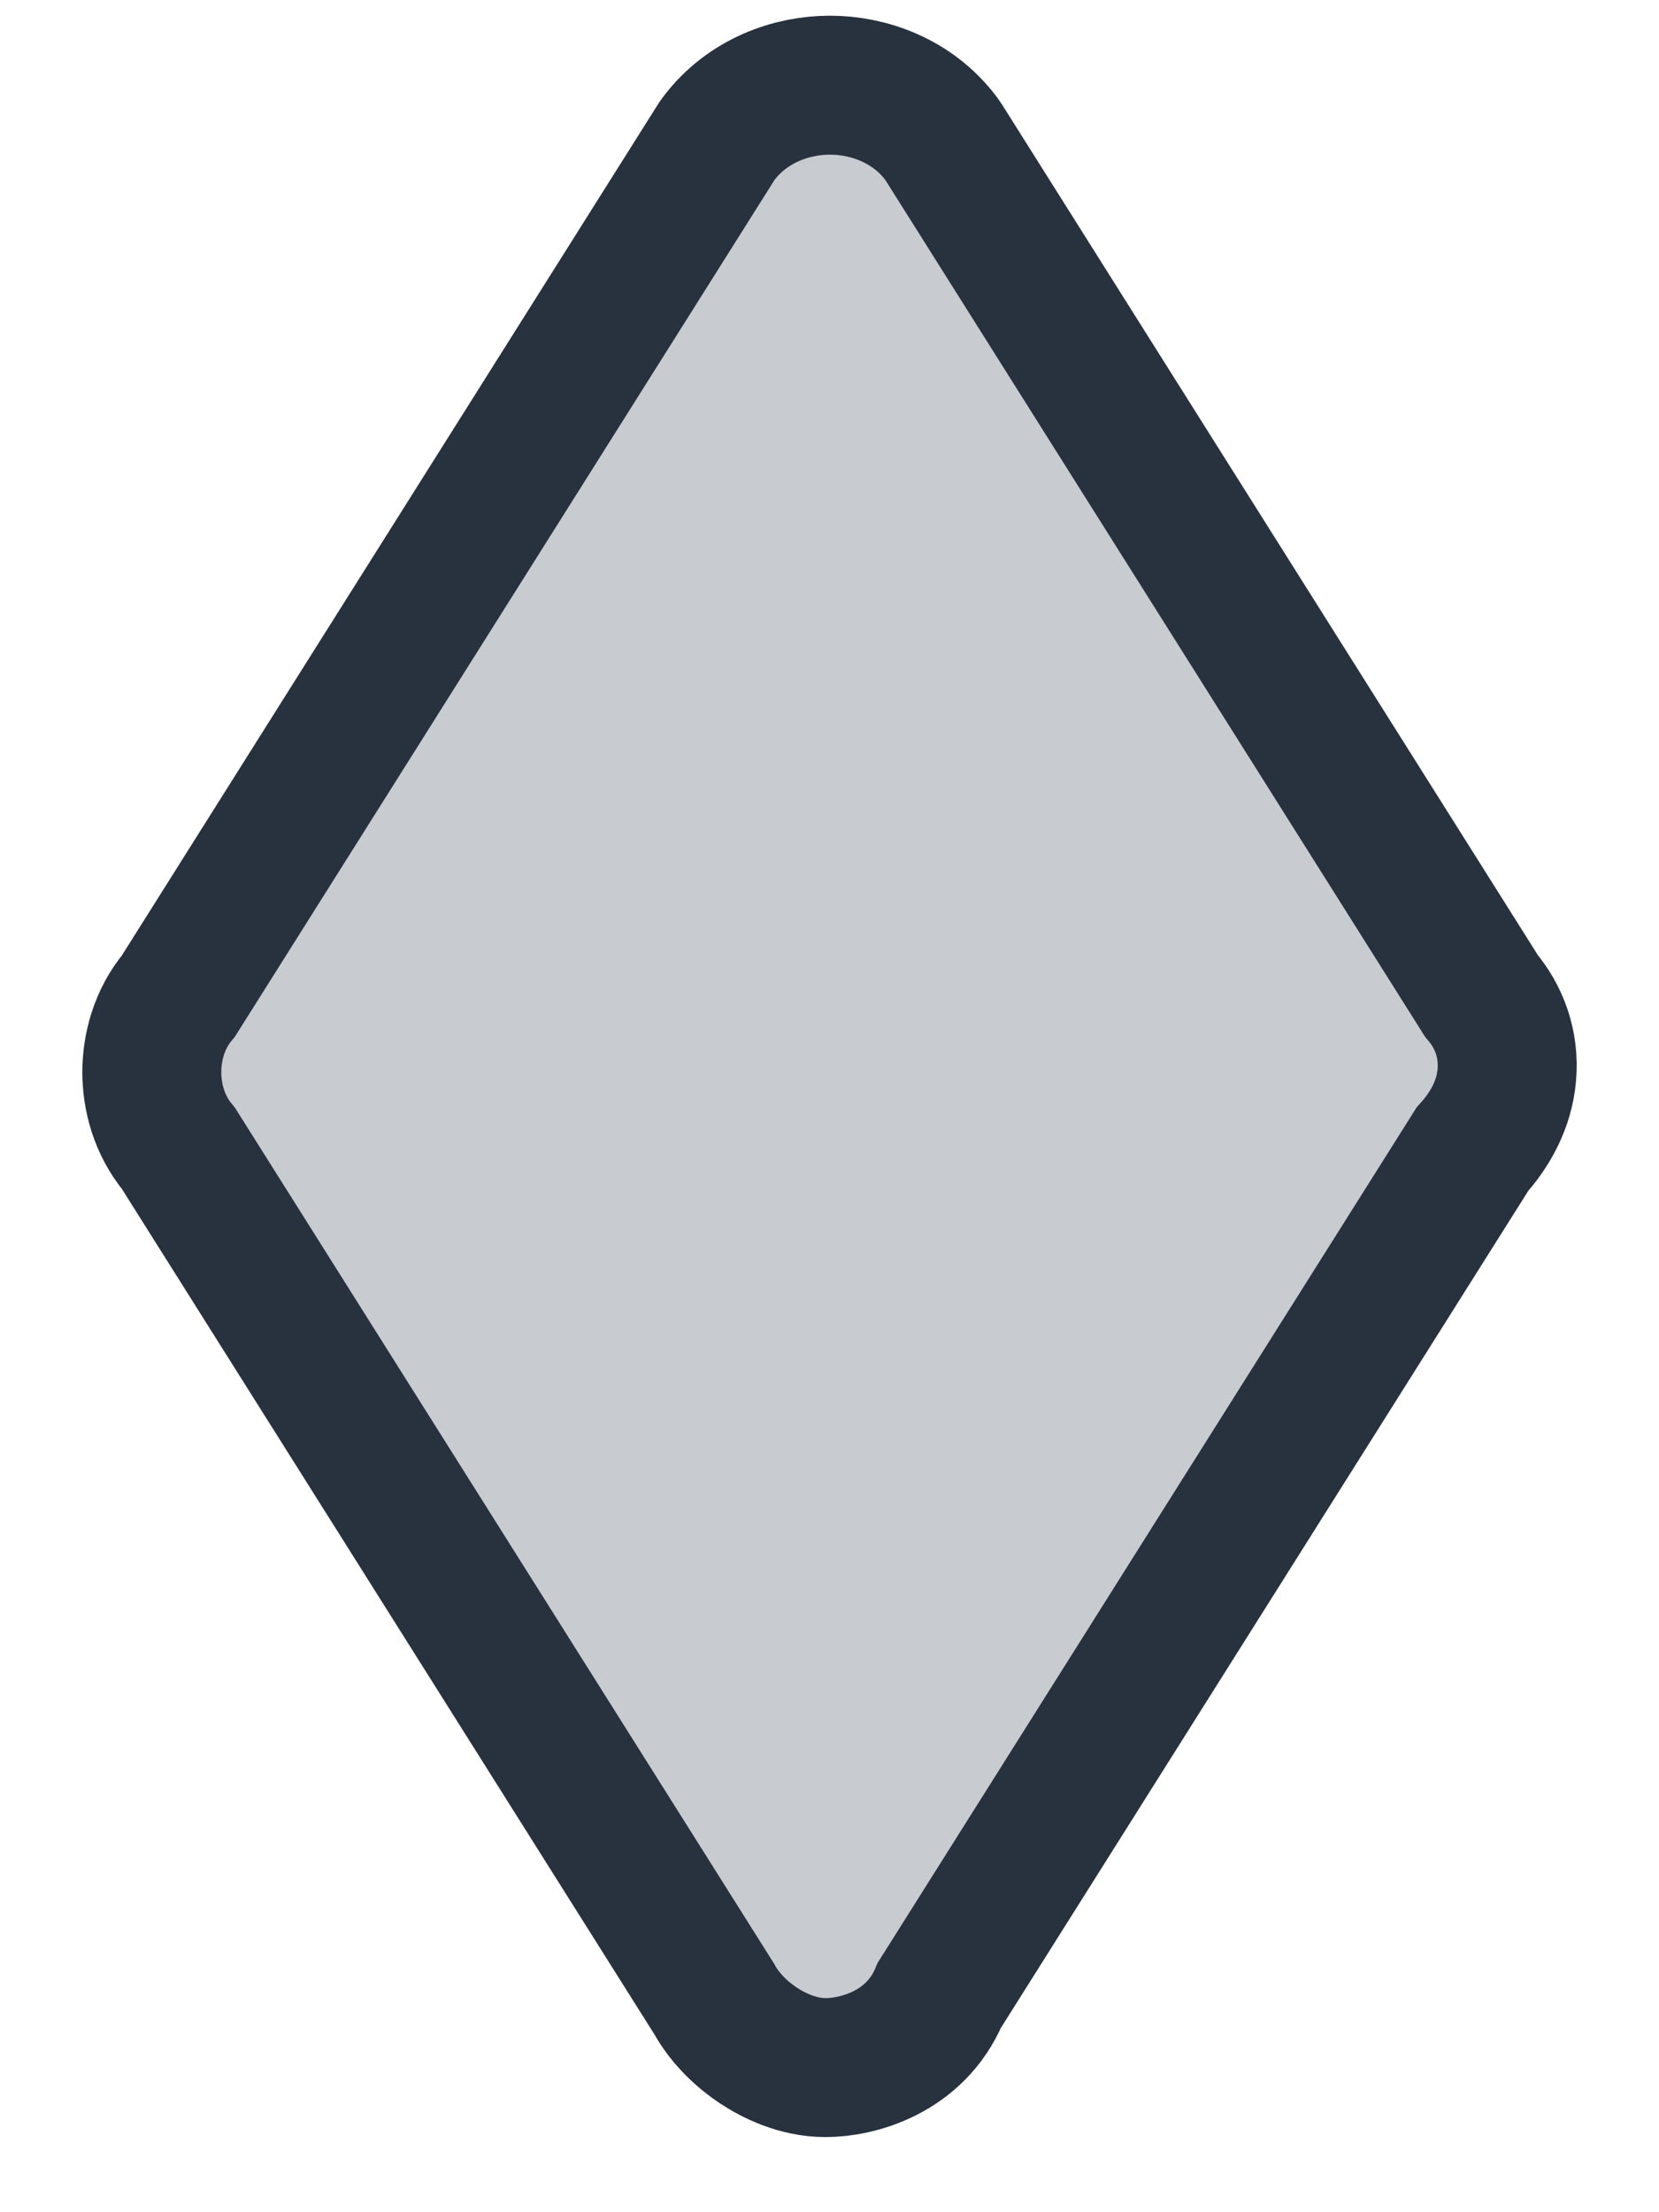 <svg xmlns="http://www.w3.org/2000/svg" width="12" height="16" viewBox="0 0 12 16" fill="none">
<path d="M6.831 1.037L6.82 1.02L6.808 1.003C6.601 0.727 6.281 0.616 6.003 0.616C5.726 0.616 5.406 0.727 5.198 1.003L5.186 1.02L5.175 1.037L1.291 7.203C1.149 7.372 1.098 7.58 1.098 7.754C1.098 7.929 1.149 8.136 1.291 8.306L5.165 14.456C5.249 14.608 5.376 14.721 5.484 14.793C5.593 14.865 5.769 14.954 5.972 14.954C6.196 14.954 6.618 14.849 6.795 14.43L10.65 8.312C10.779 8.169 10.88 7.989 10.899 7.777C10.919 7.554 10.844 7.354 10.715 7.202L6.831 1.037Z" fill="#C8CBD0" stroke="#28313E" stroke-width="1.005"/>
</svg>

